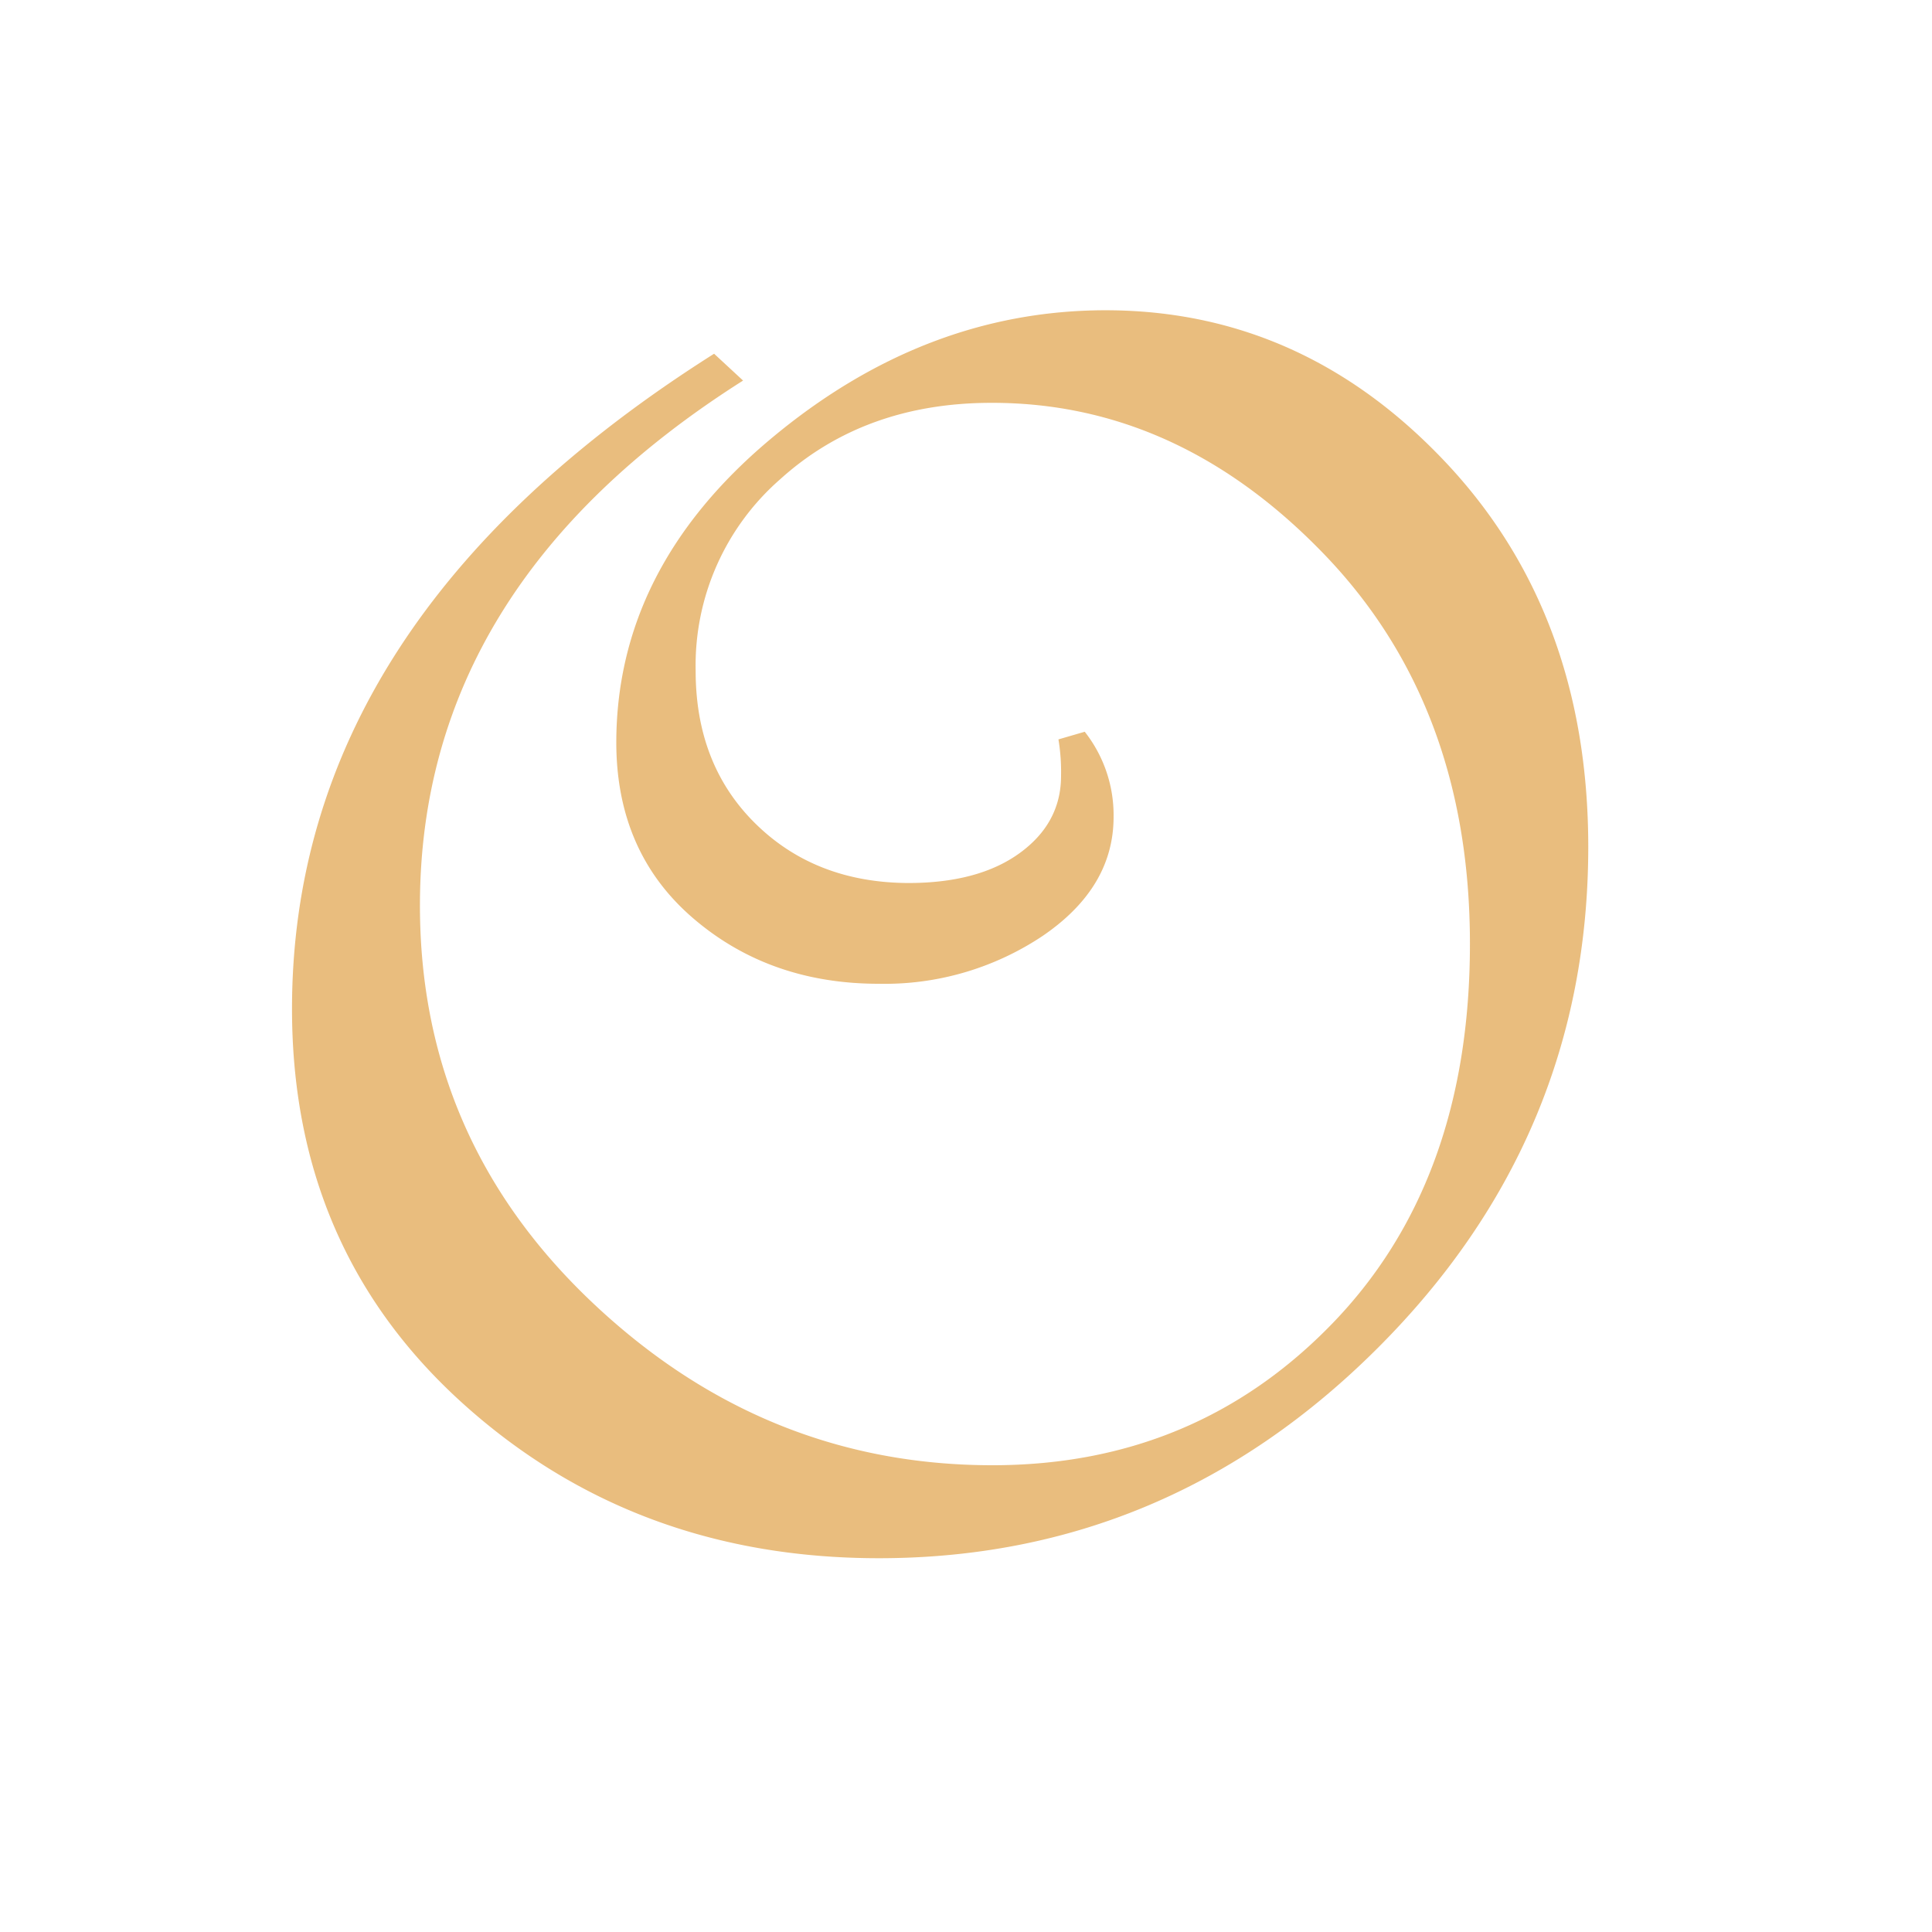 <svg id="Layer_1" data-name="Layer 1" xmlns="http://www.w3.org/2000/svg" viewBox="0 0 288 288"><defs><style>.cls-1{fill:#e2a856;opacity:0.76;}</style></defs><title>couture_swirl</title><path class="cls-1" d="M161.7,109.08A20.08,20.08,0,0,1,166,121.79q0,10.49-10.52,17.69A42.4,42.4,0,0,1,131,146.65q-16.33,0-27.71-9.8t-11.42-26.1q0-26,22.92-45.24t50-19.26q29.3,0,50.63,22.58t21.34,57.39q0,43.36-31.37,74.71T131,232.28q-36.38,0-61.93-23T43.53,150.38q0-57.86,62.92-97.65l4.32,4Q62.58,87.26,62.6,135q0,34.82,25.65,59.12t59.69,24.3q30.28,0,50.74-21.2t20.44-56.56q0-35.5-21.76-58.07T147.81,60.05q-18.92,0-31.52,11.4A36.85,36.85,0,0,0,103.7,100q0,14,8.92,22.78t22.76,8.85q10.51,0,16.66-4.49t6.13-11.53a29.48,29.48,0,0,0-.39-5.39Z"/></svg>